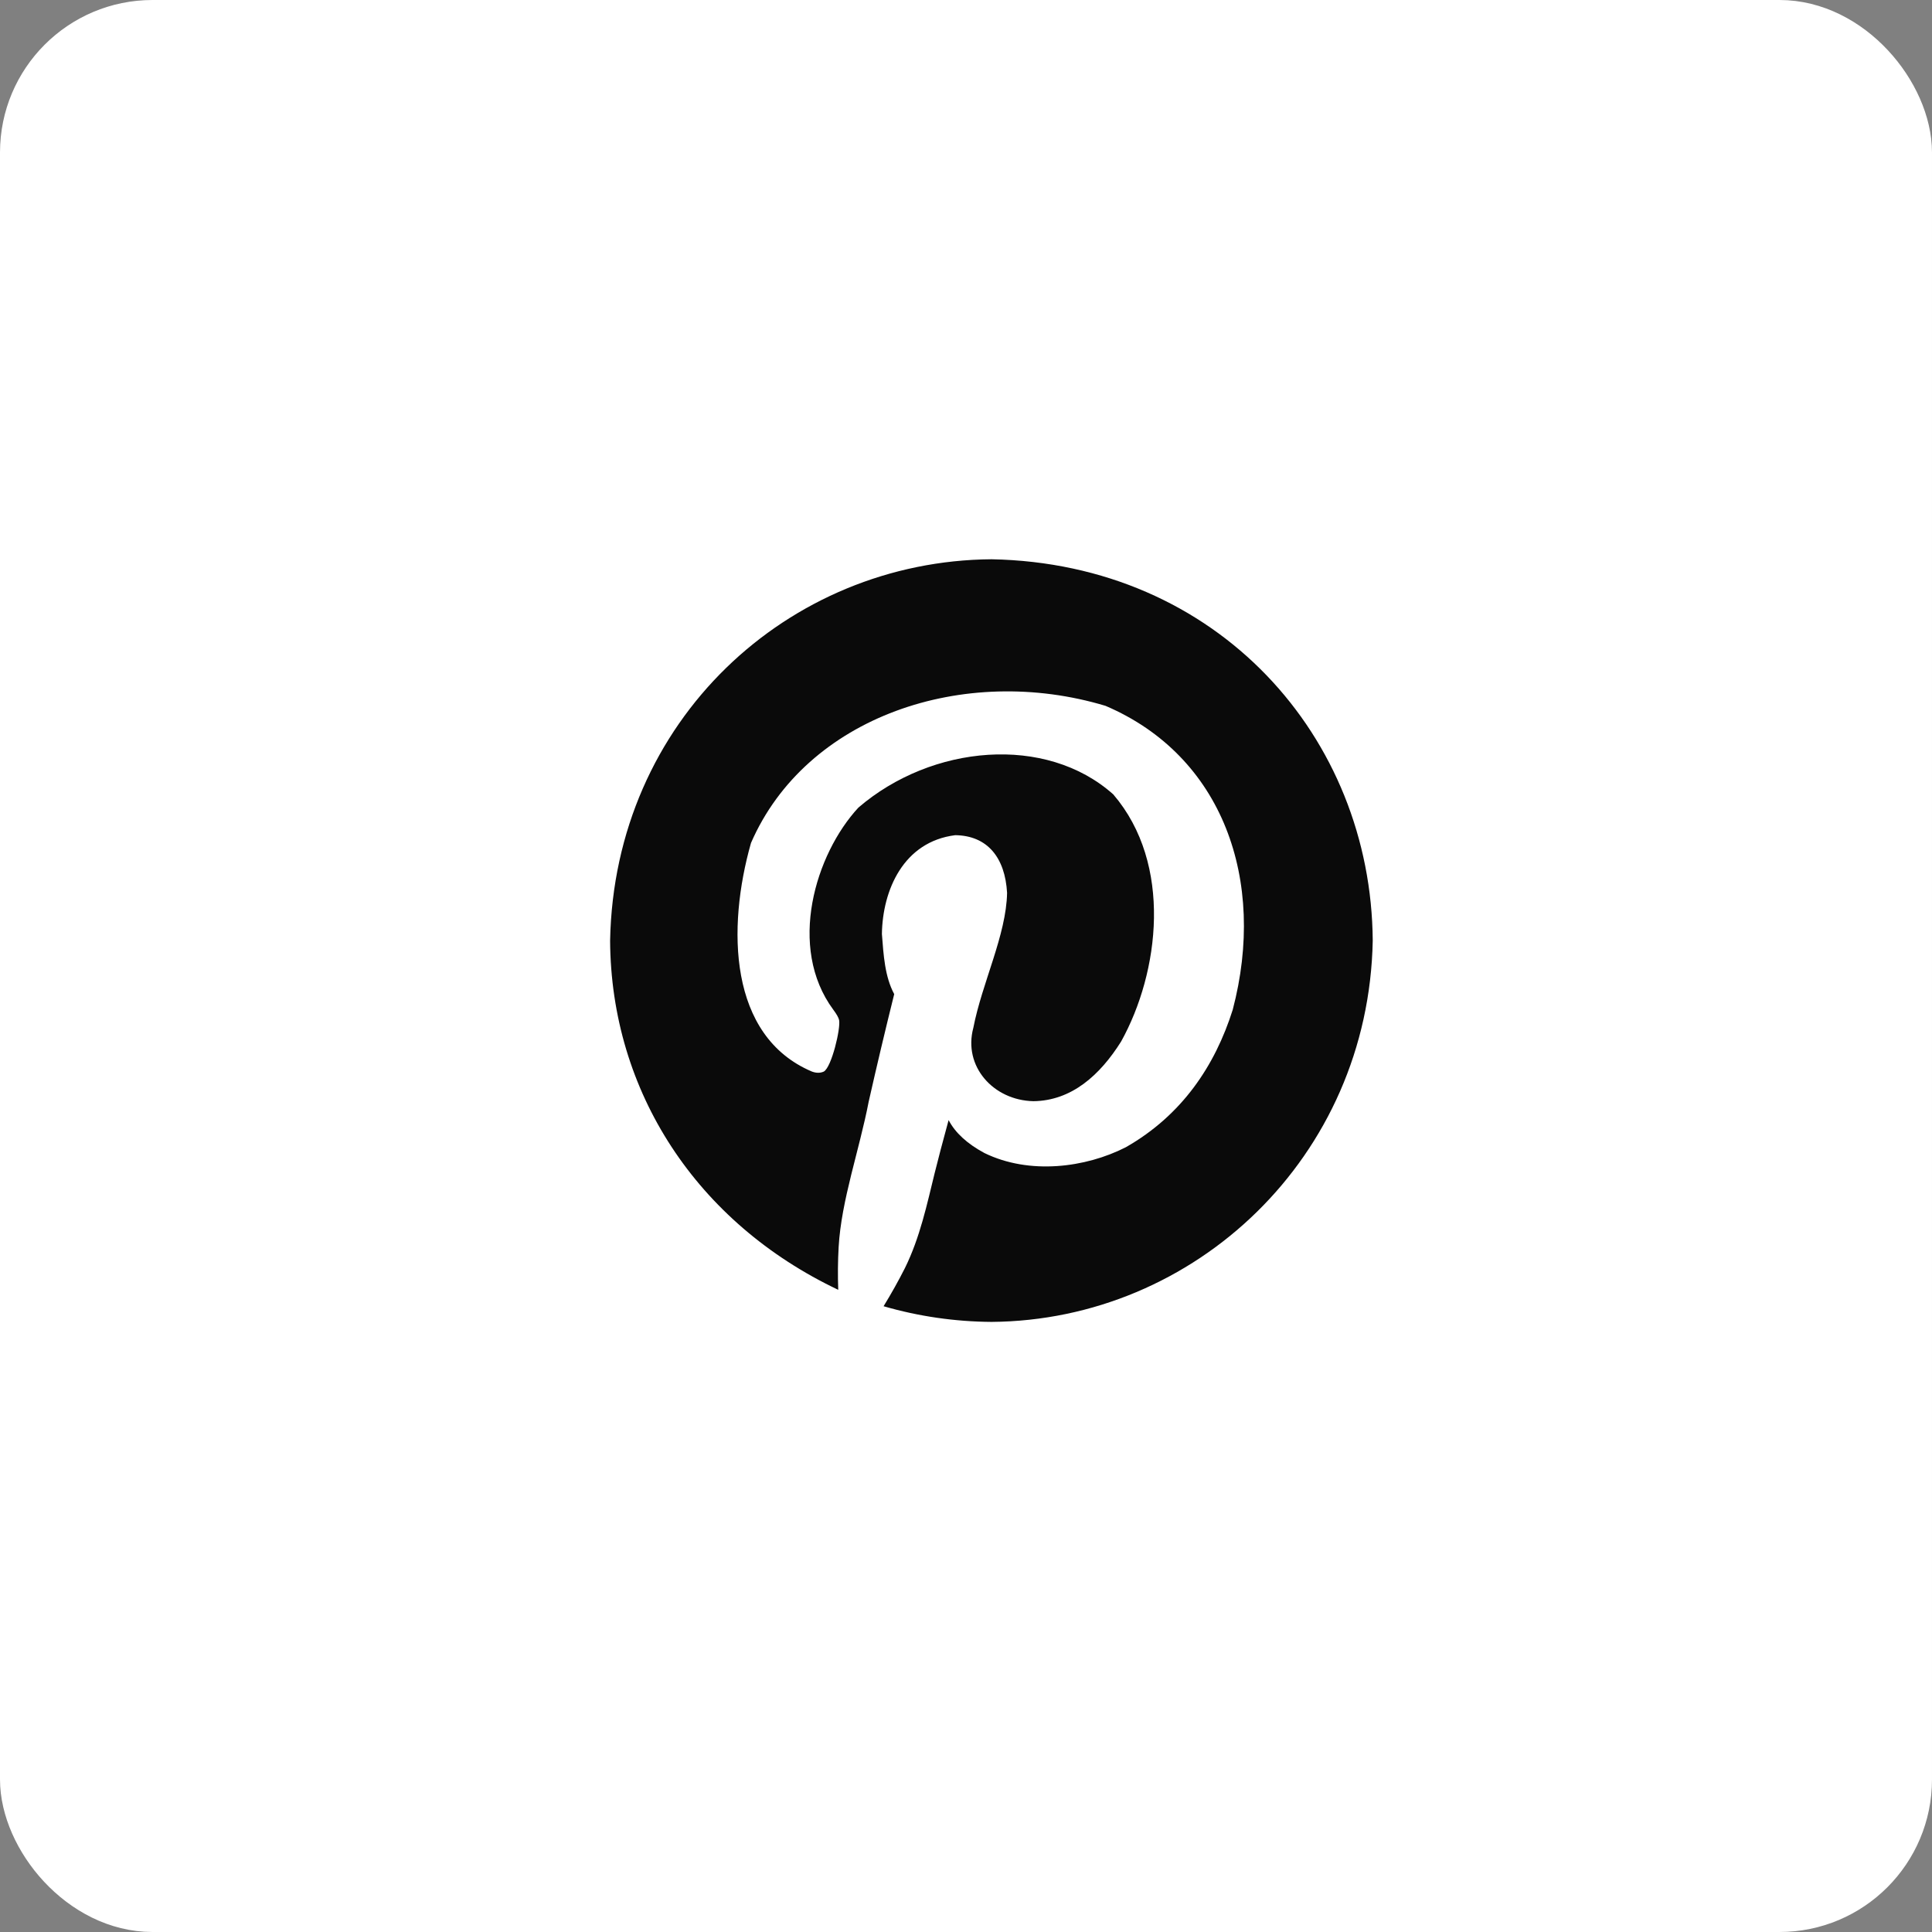<?xml version="1.0" encoding="UTF-8"?> <svg xmlns="http://www.w3.org/2000/svg" width="38" height="38" viewBox="0 0 38 38" fill="none"><rect x="0" y="0" width="38" height="38" fill="#808080" stroke="none"/><rect x="0.5" y="0.5" width="37" height="37" rx="2.5" fill="white" stroke="white"></rect><path d="M19.501 11C23.956 11.084 26.971 14.5 27 18.5C26.92 22.762 23.5 25.971 19.501 26C18.783 25.995 18.069 25.892 17.379 25.692C17.529 25.447 17.67 25.196 17.8 24.939C18.096 24.337 18.231 23.693 18.383 23.076C18.448 22.812 18.54 22.463 18.658 22.031C18.788 22.28 19.023 22.496 19.363 22.679C20.25 23.111 21.351 22.968 22.141 22.566C23.249 21.936 23.899 20.959 24.246 19.861C24.916 17.315 24.052 14.868 21.744 13.883C18.96 13.045 15.853 14.092 14.771 16.58C14.298 18.244 14.326 20.379 15.969 21.076C16.055 21.108 16.134 21.108 16.204 21.076C16.358 20.987 16.538 20.224 16.504 20.063C16.493 20.014 16.455 19.947 16.39 19.86C15.482 18.631 16.035 16.801 16.884 15.884C18.328 14.644 20.574 14.443 21.897 15.625C23.071 16.995 22.805 19.127 22.051 20.485C21.635 21.148 21.076 21.65 20.326 21.659C19.537 21.642 18.941 20.973 19.144 20.217C19.316 19.33 19.793 18.389 19.808 17.561C19.769 16.872 19.425 16.435 18.788 16.427C17.77 16.555 17.359 17.507 17.346 18.371C17.378 18.786 17.403 19.209 17.588 19.553C17.413 20.256 17.246 20.961 17.086 21.668C16.904 22.616 16.547 23.608 16.495 24.527C16.479 24.807 16.477 25.088 16.487 25.369C13.708 24.051 12.017 21.476 12 18.501C12.082 14.171 15.501 11.03 19.501 11Z" fill="#0A0A0A"></path></svg> 